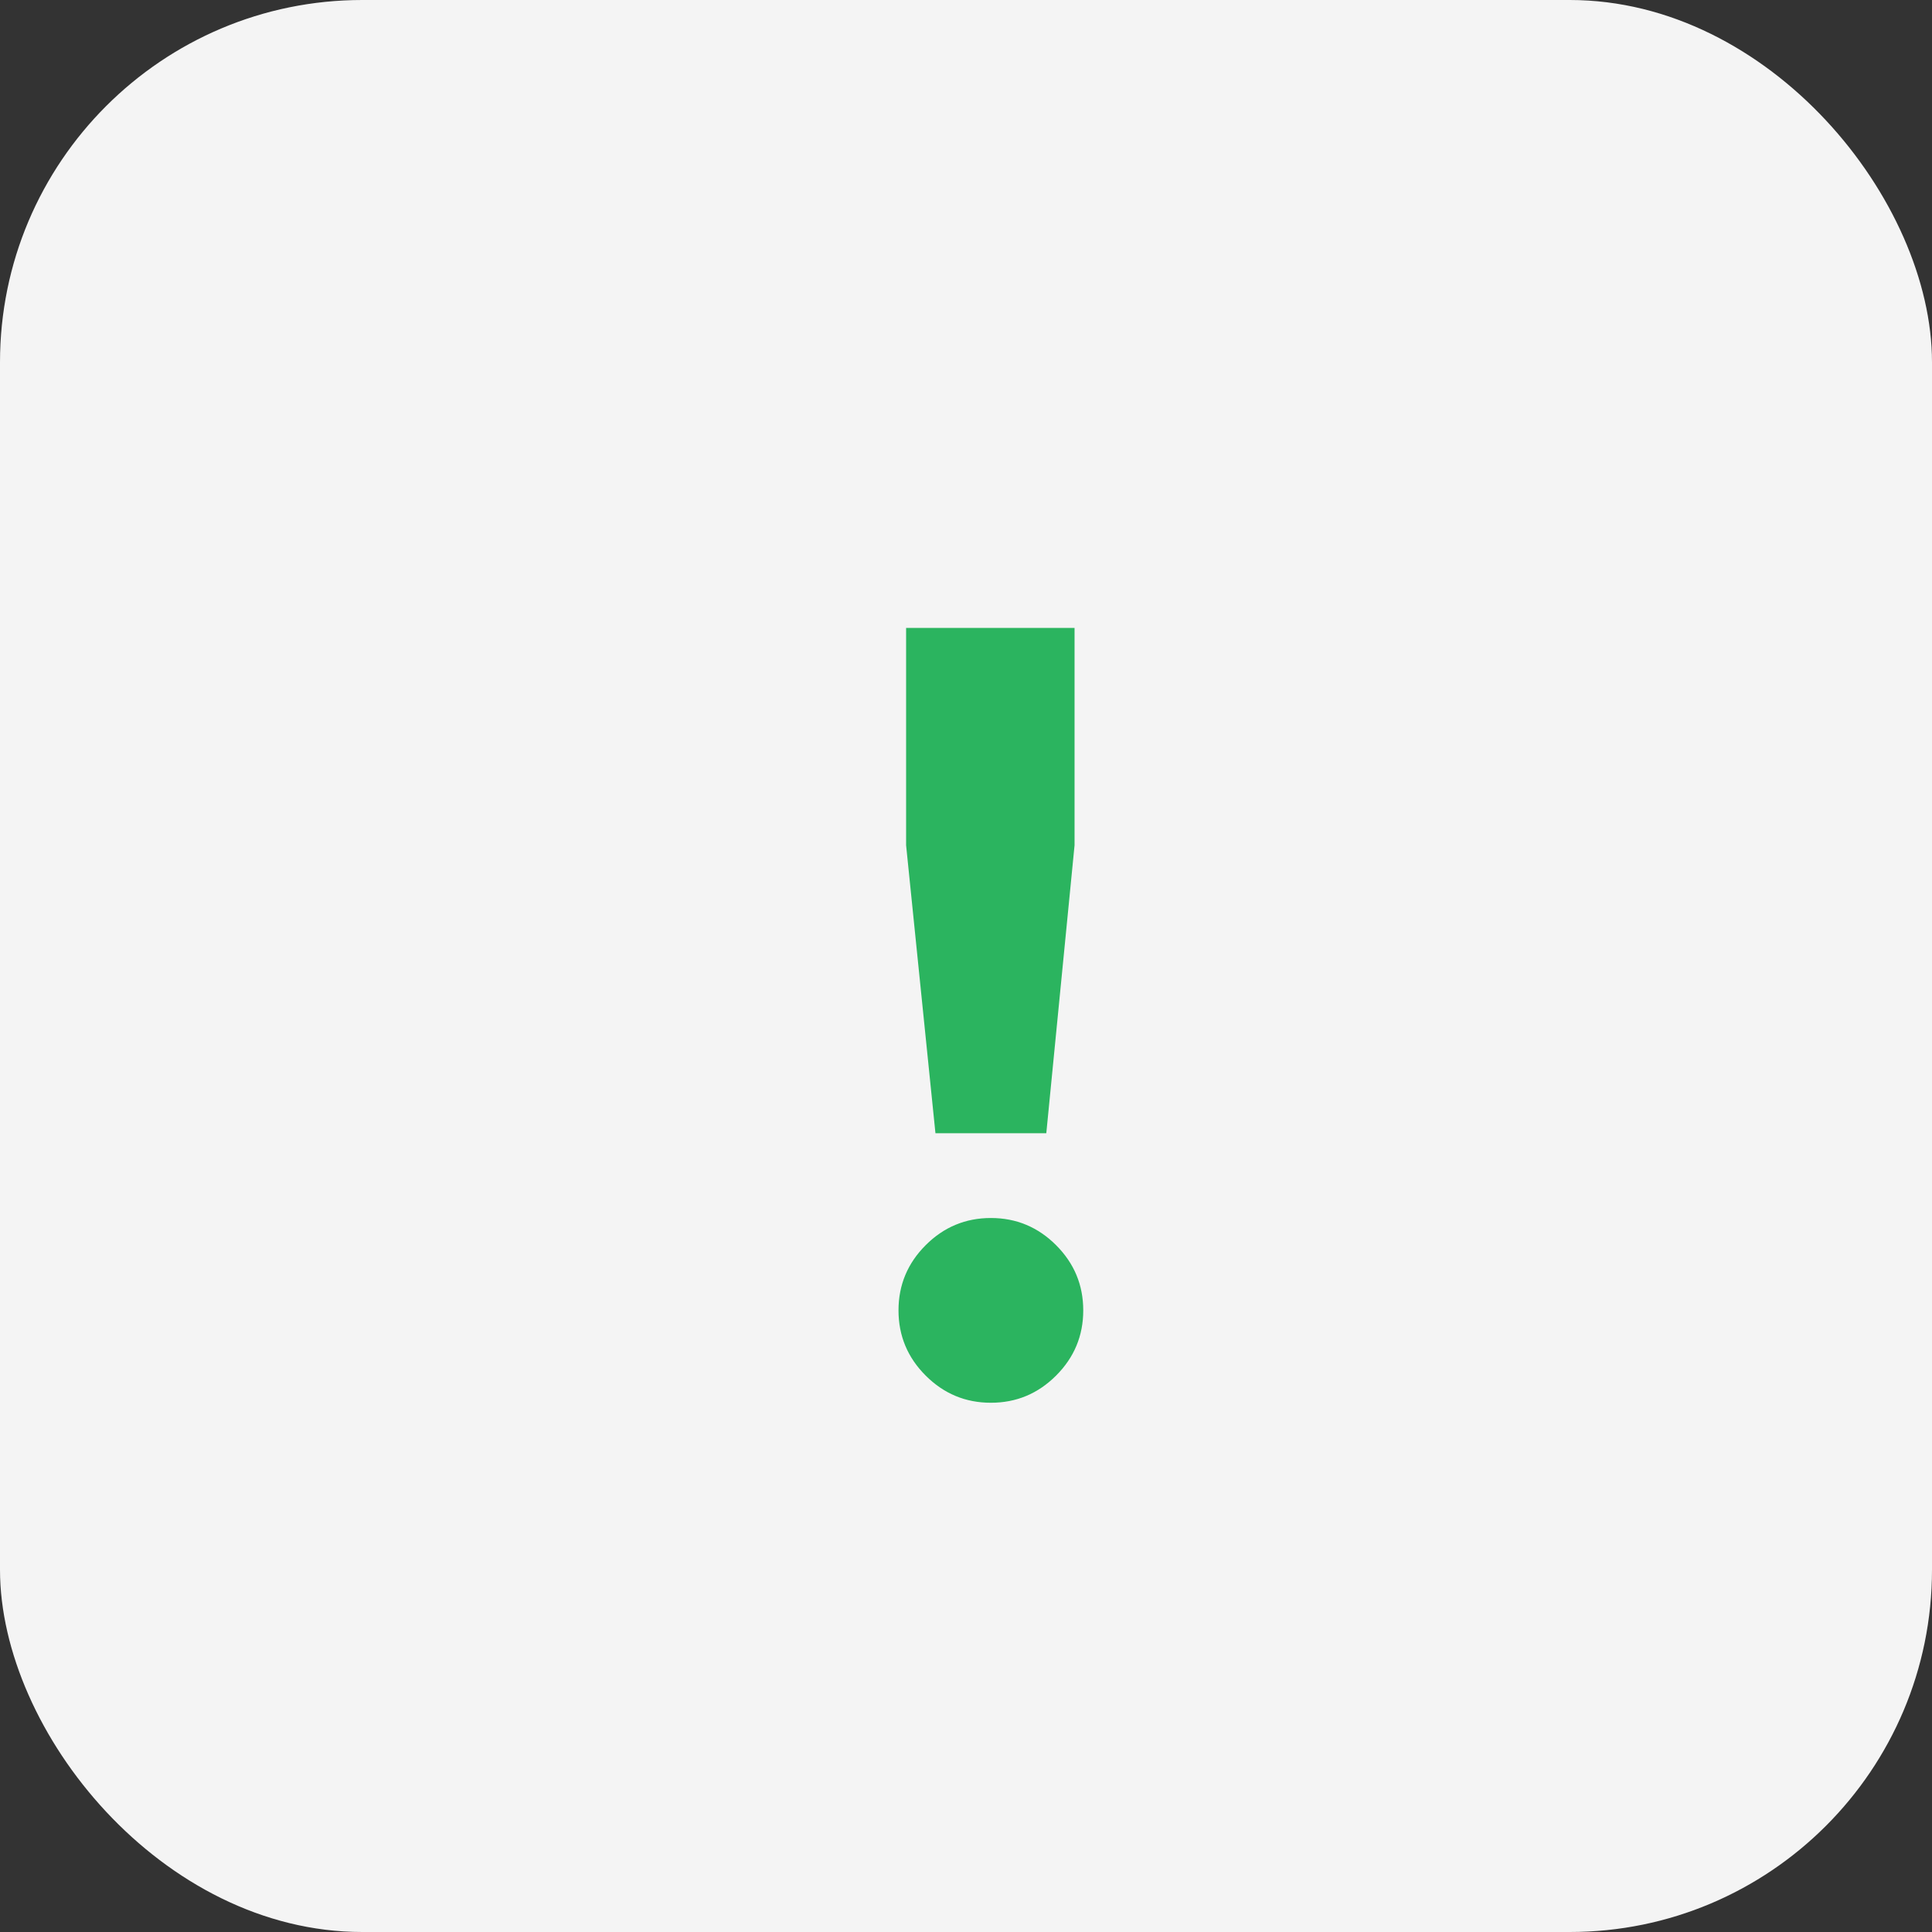 <?xml version="1.0" encoding="UTF-8"?> <svg xmlns="http://www.w3.org/2000/svg" width="32" height="32" viewBox="0 0 32 32" fill="none"><rect x="0" y="0" width="32" height="32" fill="#333333" stroke="none"/> <rect width="32" height="32" rx="6" fill="#F4F4F4"></rect> <path d="M17.33 18.77H15.494L15.008 14V10.4H17.798V14L17.33 18.77ZM17.942 21.704C17.942 22.124 17.792 22.484 17.492 22.784C17.192 23.084 16.832 23.234 16.412 23.234C15.992 23.234 15.632 23.084 15.332 22.784C15.032 22.484 14.882 22.124 14.882 21.704C14.882 21.284 15.032 20.924 15.332 20.624C15.632 20.324 15.992 20.174 16.412 20.174C16.832 20.174 17.192 20.324 17.492 20.624C17.792 20.924 17.942 21.284 17.942 21.704Z" fill="#2BB45F"></path> </svg> 